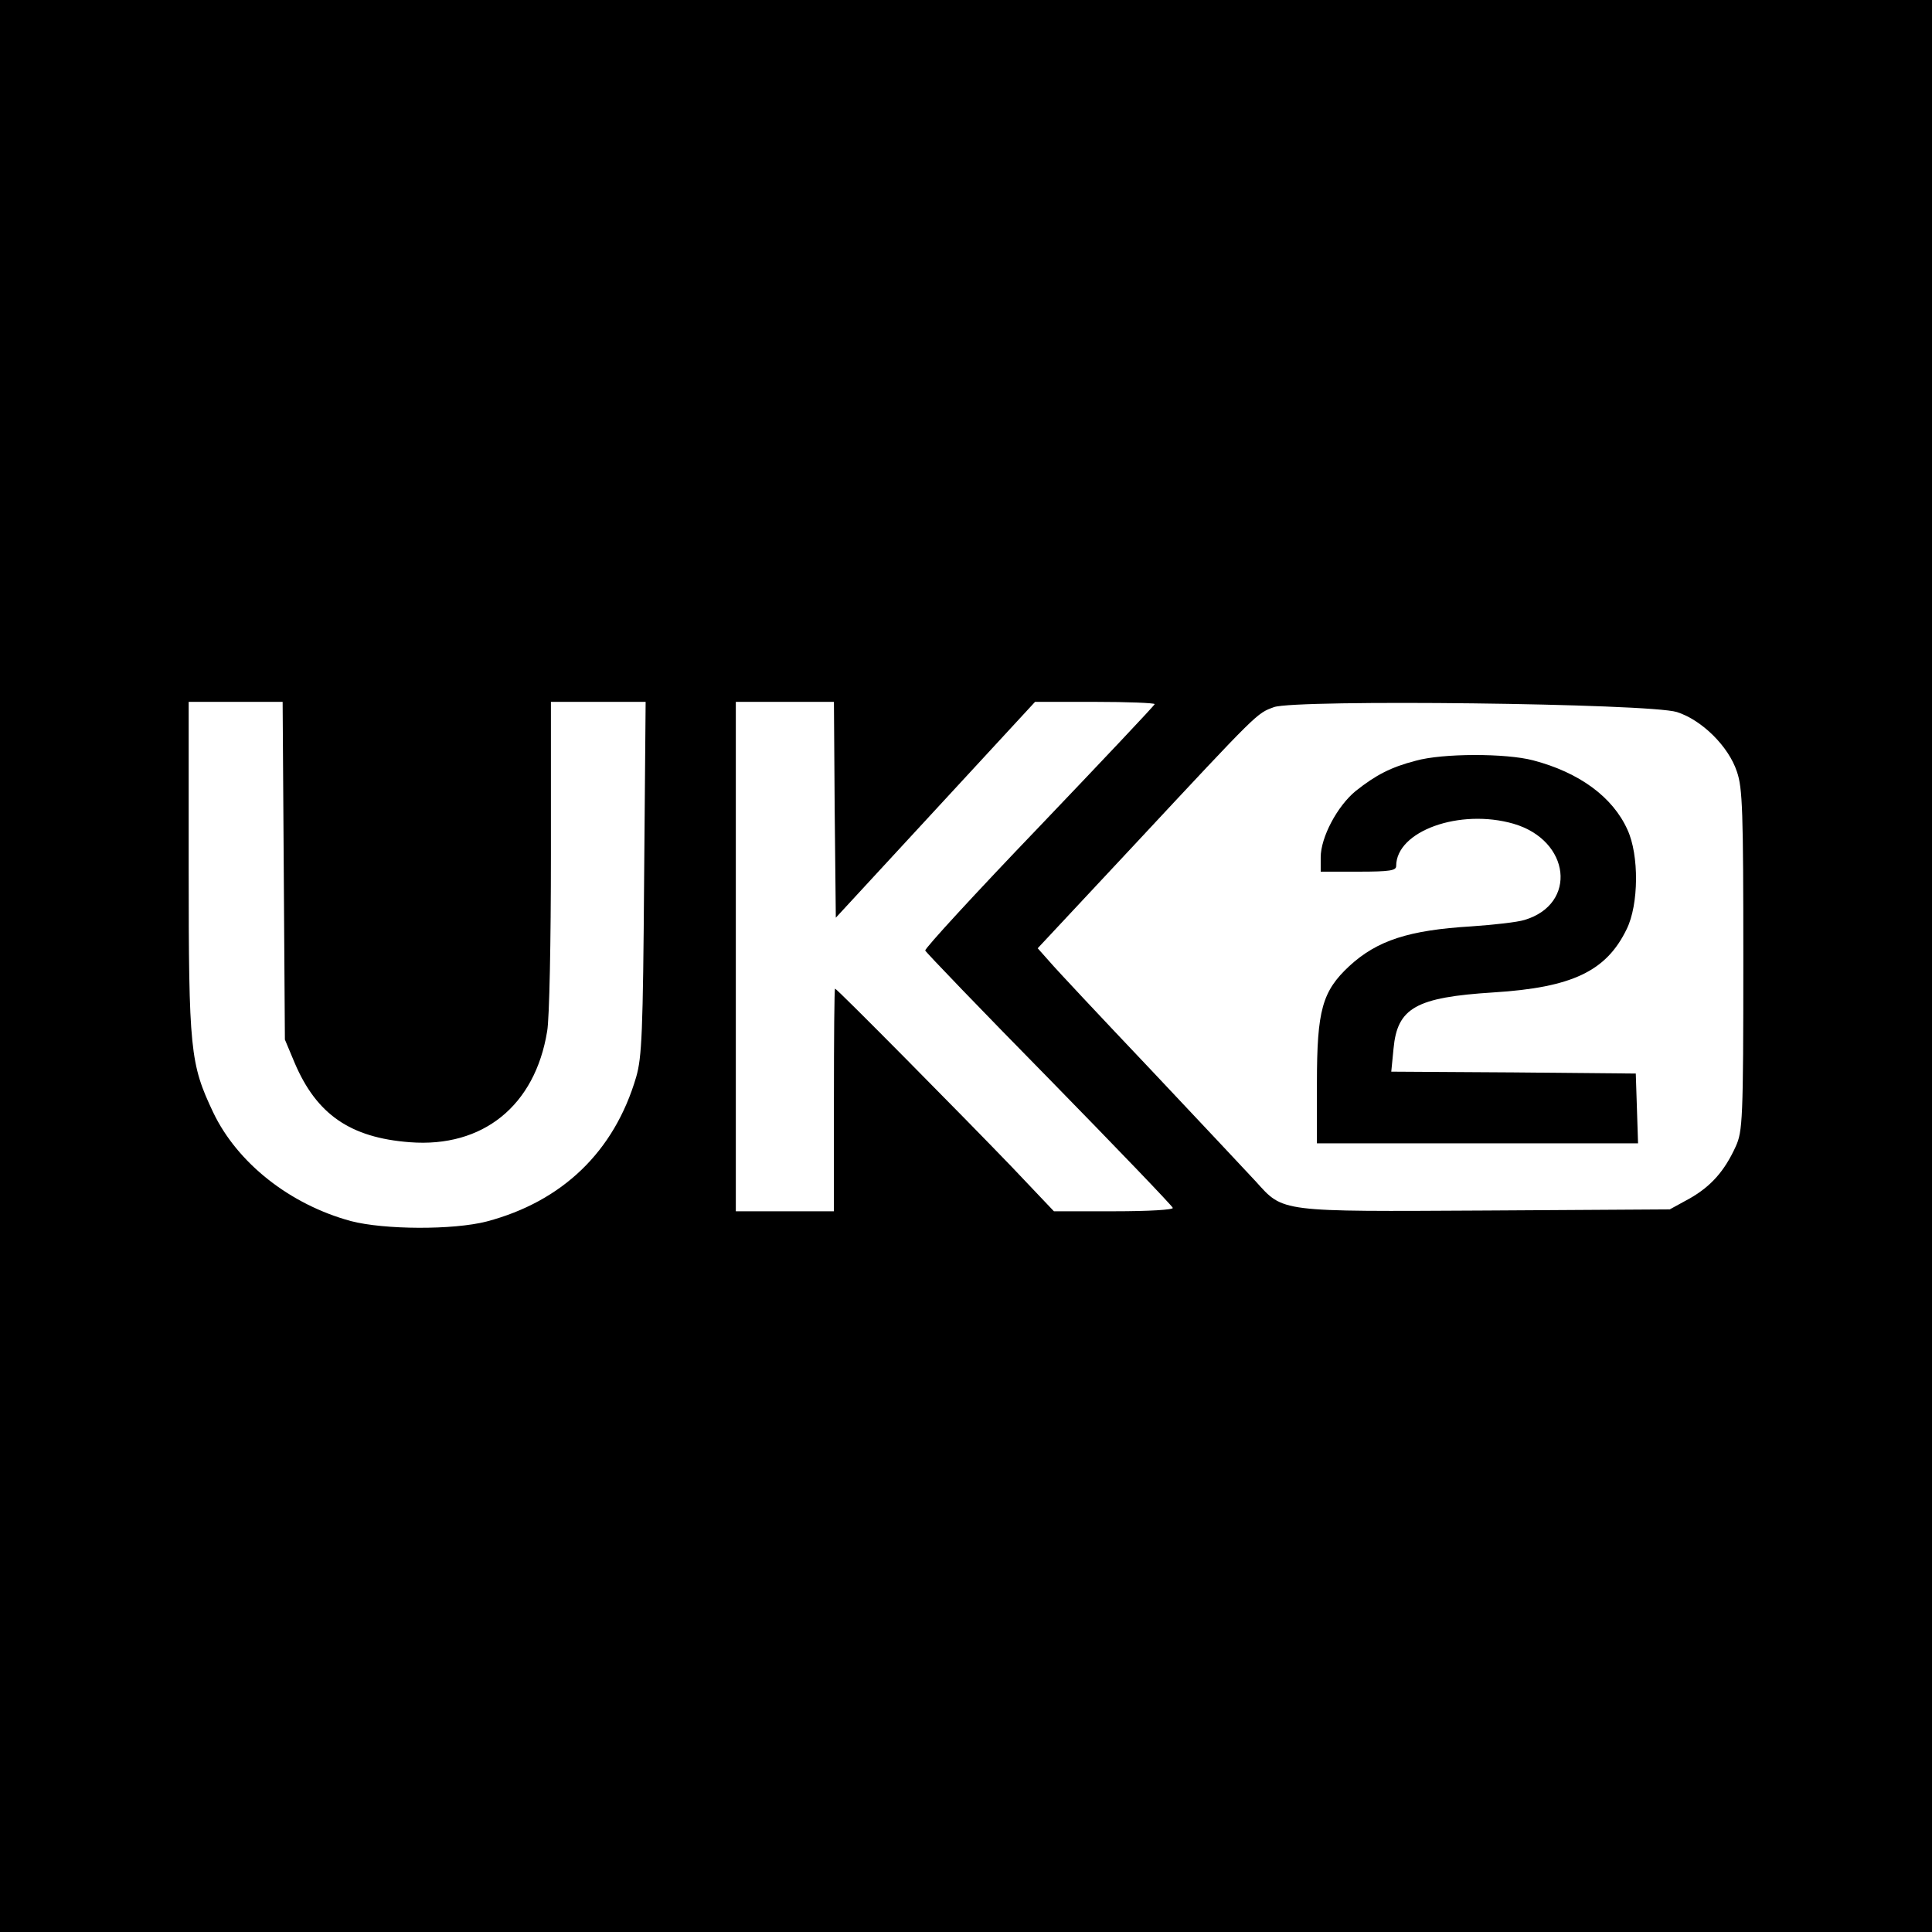<?xml version="1.0" standalone="no"?>
<!DOCTYPE svg PUBLIC "-//W3C//DTD SVG 20010904//EN"
 "http://www.w3.org/TR/2001/REC-SVG-20010904/DTD/svg10.dtd">
<svg version="1.0" xmlns="http://www.w3.org/2000/svg"
 width="512pt" height="512pt" viewBox="0 0 512 512"
 preserveAspectRatio="xMidYMid meet">
<g transform="translate(0,512) scale(0.1,-0.1)"
fill="#000000" stroke="none">
<path d="M0 2560 l0 -2560 2560 0 2560 0 0 2560 0 2560 -2560 0 -2560 0 0
-2560z m752 253 l3 -448 26 -62 c58 -136 147 -198 305 -210 194 -15 332 97
364 294 6 32 10 241 10 466 l0 407 126 0 125 0 -4 -467 c-3 -410 -6 -475 -21
-527 -58 -198 -196 -330 -396 -383 -89 -23 -272 -22 -360 1 -162 44 -301 154
-365 288 -61 129 -65 163 -65 651 l0 437 124 0 125 0 3 -447z m1460 161 l3
-286 264 286 264 286 158 0 c88 0 159 -3 159 -6 0 -3 -138 -149 -306 -325
-168 -175 -304 -323 -302 -328 1 -4 149 -158 328 -340 179 -183 327 -337 328
-342 2 -5 -62 -9 -156 -9 l-159 0 -112 118 c-126 131 -463 472 -468 472 -2 0
-3 -133 -3 -295 l0 -295 -130 0 -130 0 0 675 0 675 130 0 130 0 2 -286z m2232
259 c66 -21 137 -91 159 -158 15 -43 17 -104 17 -499 0 -424 -2 -454 -20 -494
-30 -66 -66 -106 -122 -138 l-53 -29 -485 -3 c-553 -3 -538 -5 -612 77 -24 26
-149 159 -279 297 -130 137 -250 265 -267 285 l-32 36 256 274 c331 355 324
348 370 365 58 21 995 10 1068 -13z"/>
<path d="M3752 3104 c-66 -17 -106 -38 -159 -80 -49 -40 -93 -123 -93 -176 l0
-38 100 0 c84 0 100 3 100 15 0 93 169 153 311 112 151 -44 170 -213 29 -255
-19 -6 -83 -13 -141 -17 -165 -10 -249 -37 -323 -105 -72 -67 -86 -117 -86
-310 l0 -160 425 0 426 0 -3 93 -3 92 -324 3 -324 2 6 61 c10 108 59 136 265
149 208 13 299 56 353 168 32 65 33 196 2 263 -39 87 -128 152 -250 184 -72
19 -240 19 -311 -1z"/>
</g>
</svg>
